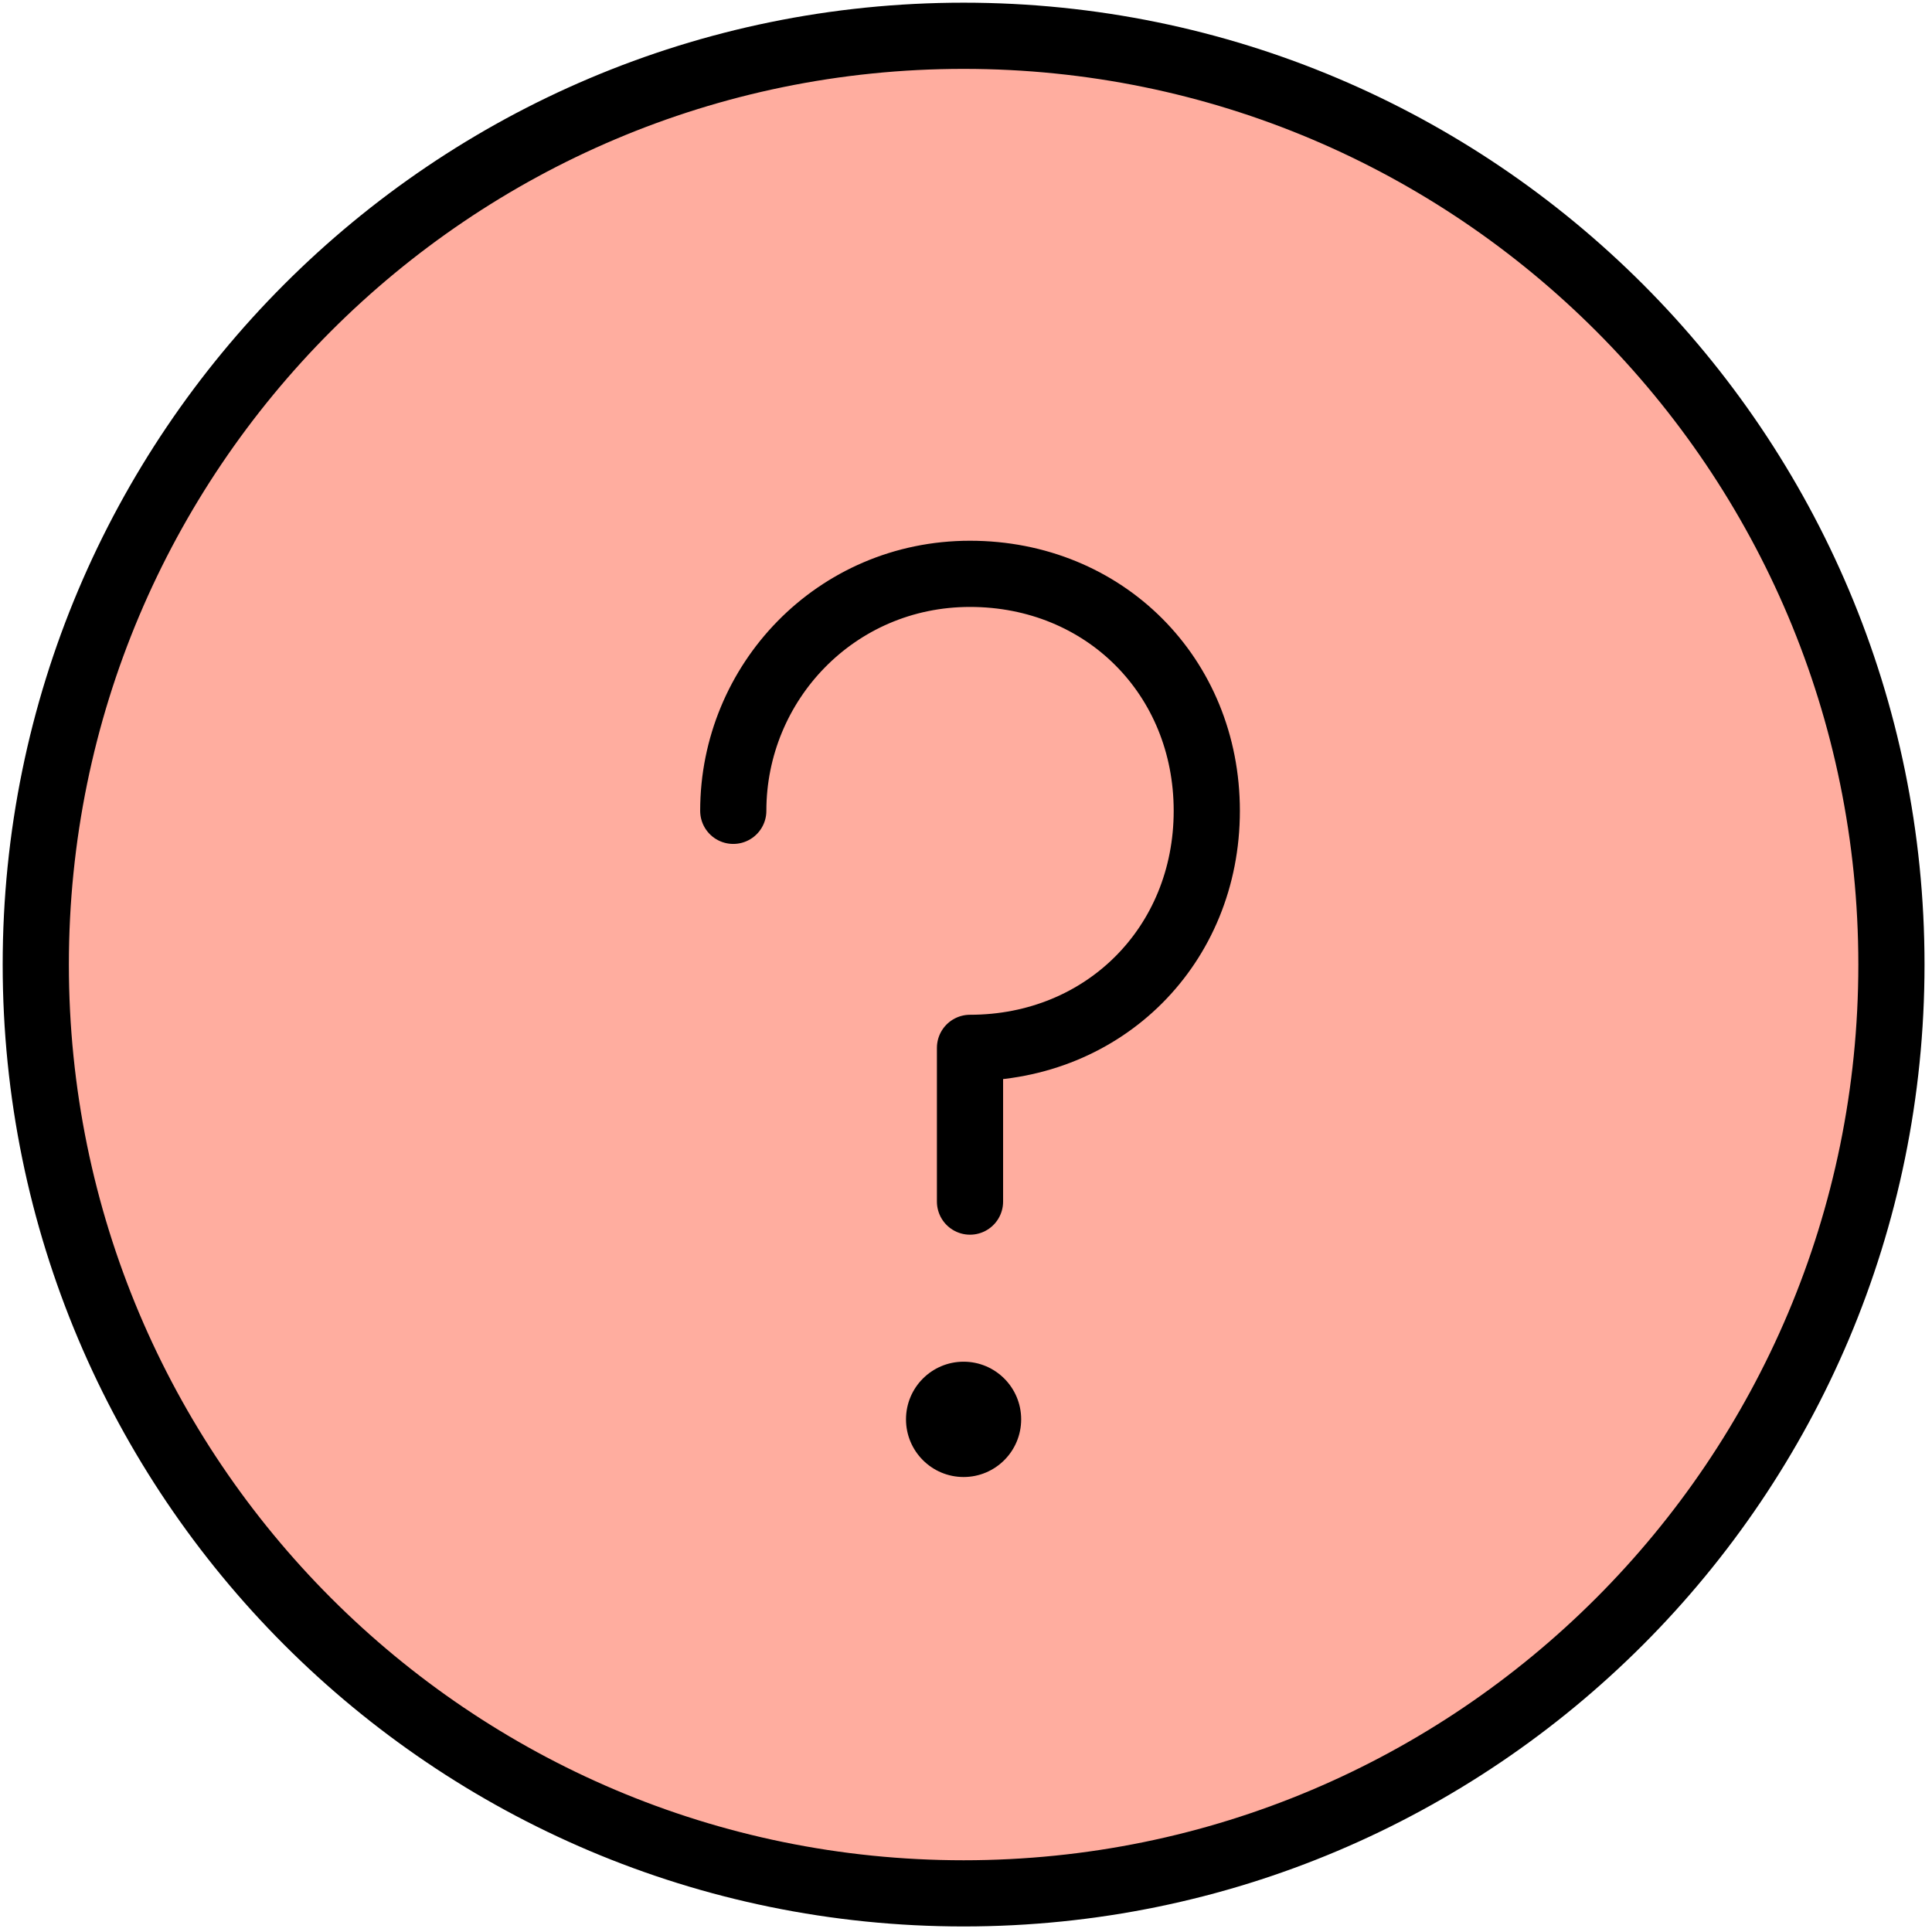 <svg width="54" height="54" viewBox="0 0 54 54" fill="none" xmlns="http://www.w3.org/2000/svg">
<path d="M26.933 52.92C41.255 52.92 52.866 41.298 52.866 26.96C52.866 12.623 41.255 1 26.933 1C12.611 1 1 12.623 1 26.96C1 41.298 12.611 52.92 26.933 52.92Z" fill="#FFAD9F"/>
<path d="M26.933 52.92C41.255 52.92 52.866 41.298 52.866 26.96C52.866 12.623 41.255 1 26.933 1C12.611 1 1 12.623 1 26.96C1 41.298 12.611 52.92 26.933 52.92Z" stroke="black" stroke-width="1.85" stroke-miterlimit="10" stroke-linecap="round" stroke-linejoin="round"/>
<path d="M20.495 22.663C20.495 19.083 23.356 16.039 27.112 16.039C30.868 16.039 33.73 18.904 33.73 22.663C33.73 26.423 30.868 29.288 27.112 29.288V33.585" stroke="black" stroke-width="1.85" stroke-miterlimit="10" stroke-linecap="round" stroke-linejoin="round"/>
<path d="M26.933 41.283C27.822 41.283 28.542 40.561 28.542 39.671C28.542 38.782 27.822 38.06 26.933 38.06C26.044 38.06 25.323 38.782 25.323 39.671C25.323 40.561 26.044 41.283 26.933 41.283Z" fill="black"/>
</svg>
